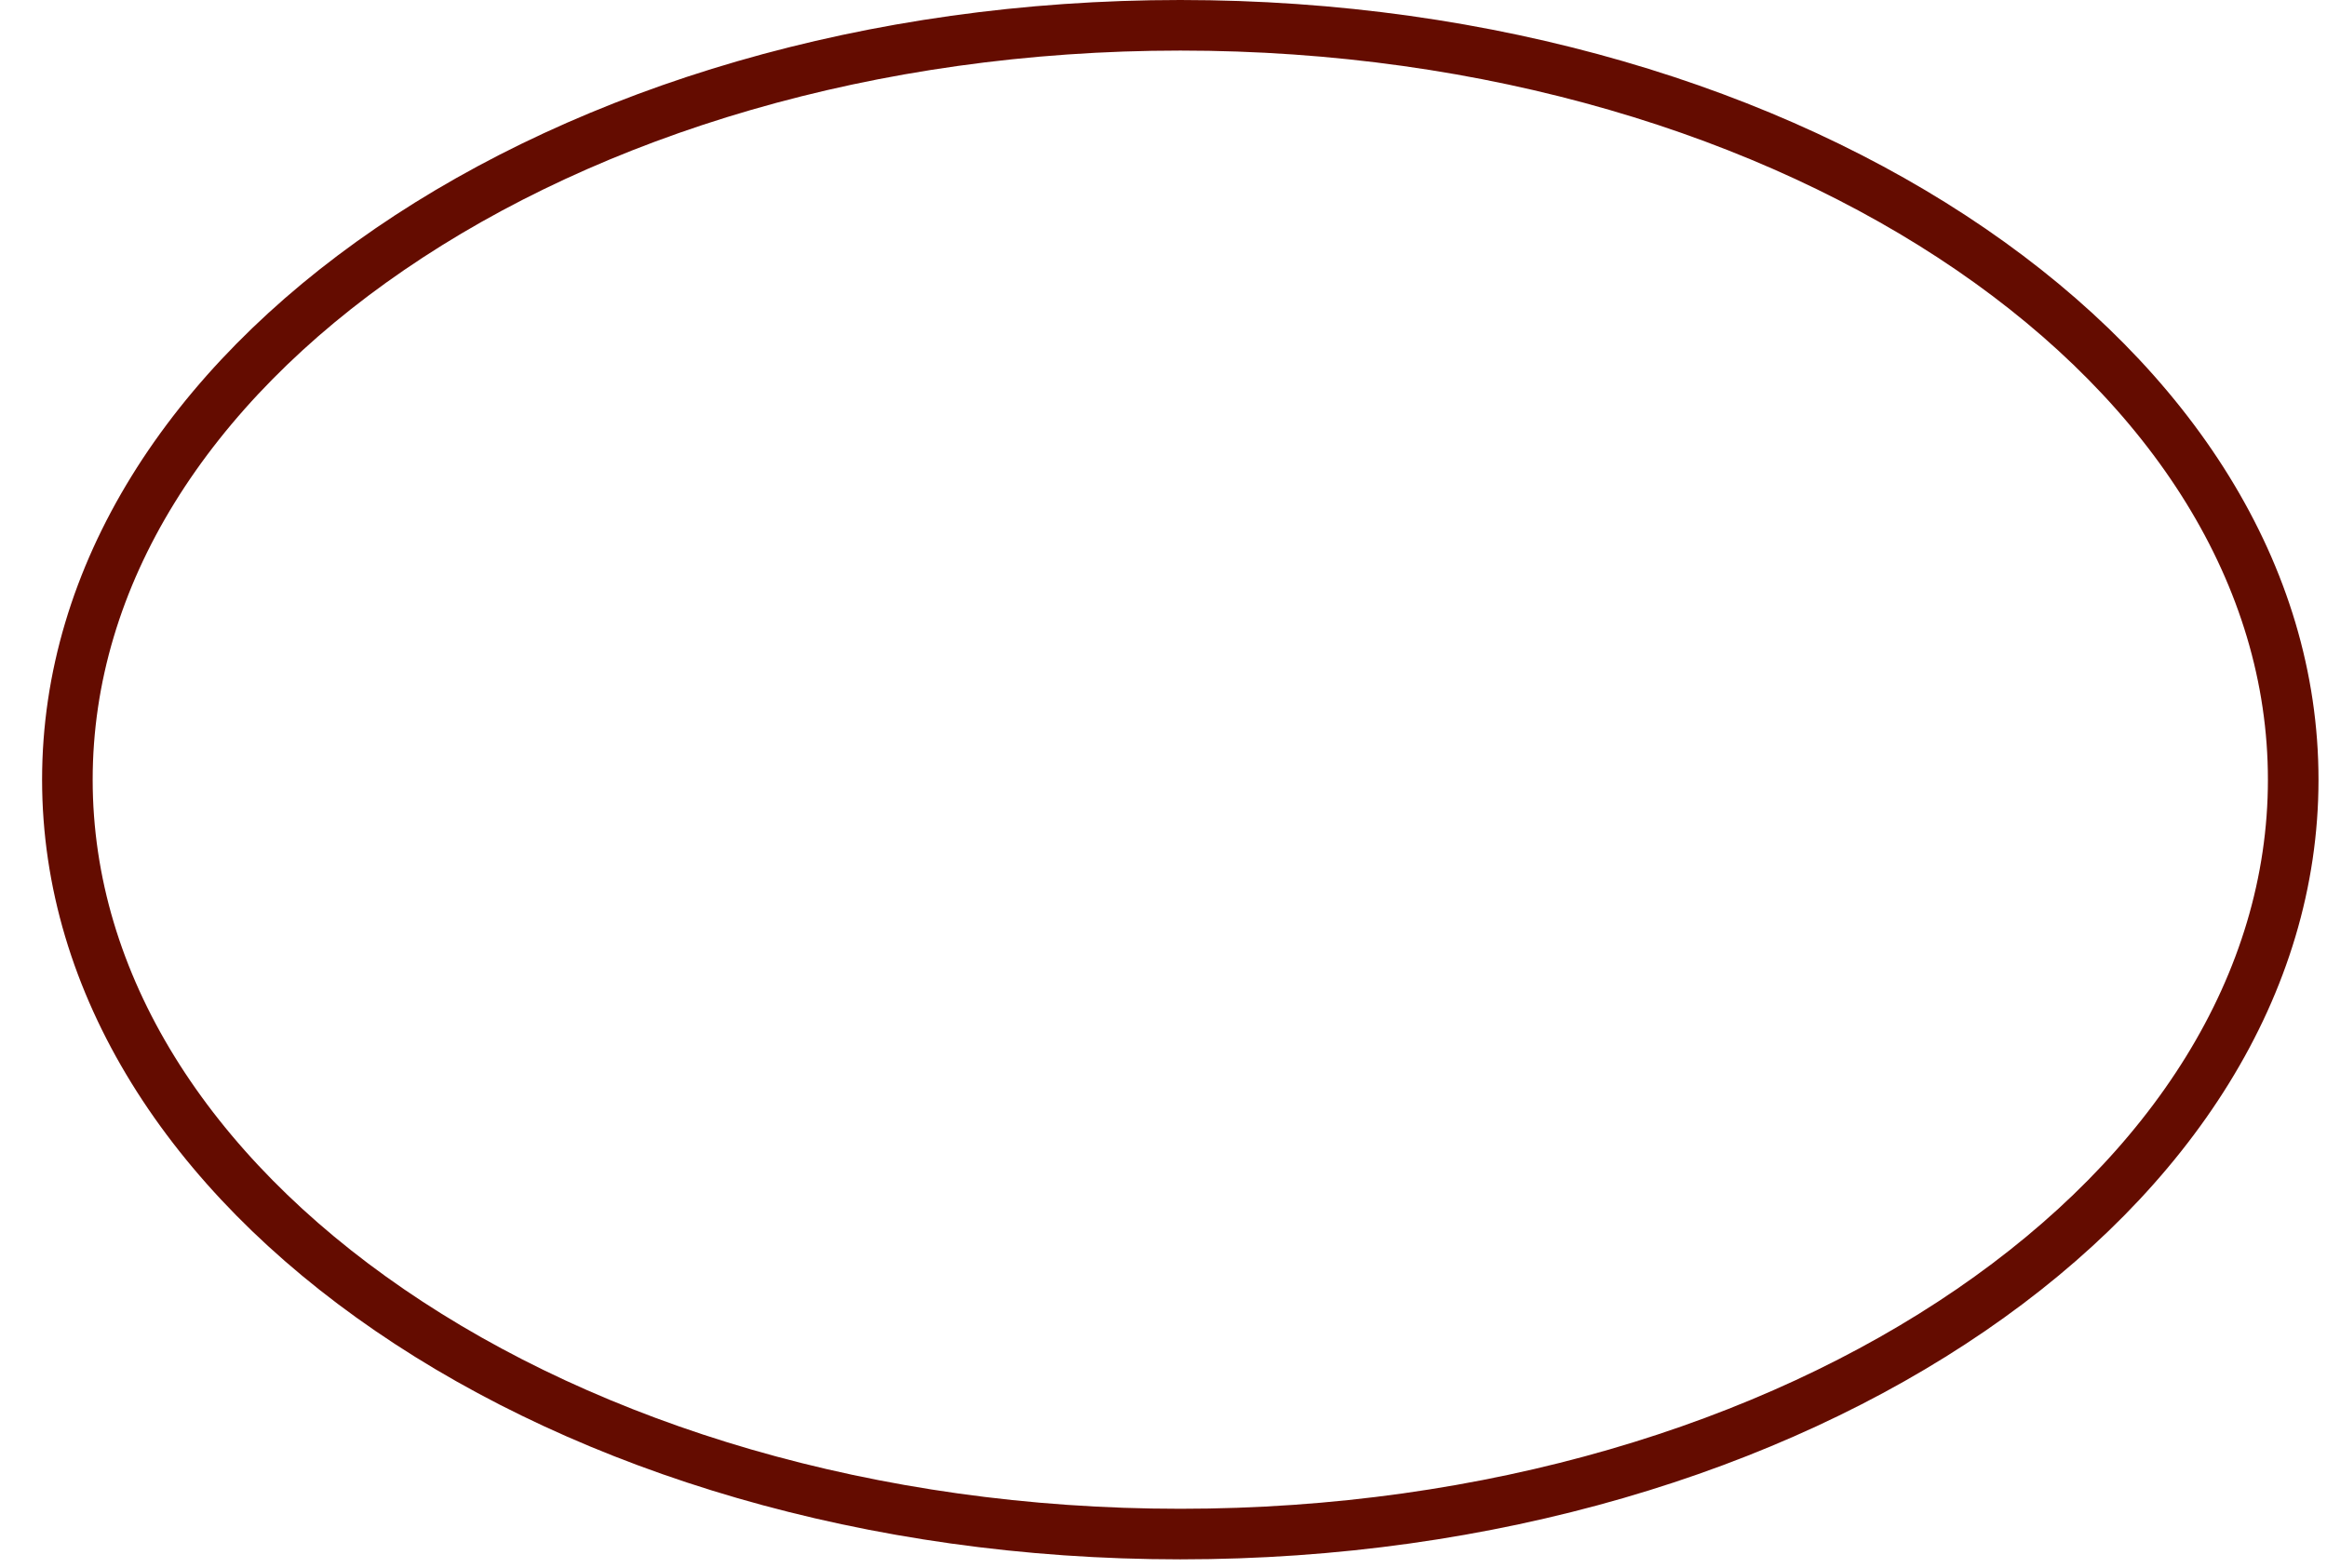 <?xml version="1.0" encoding="UTF-8"?> <svg xmlns="http://www.w3.org/2000/svg" width="46" height="31" viewBox="0 0 46 31" fill="none"><path d="M45.332 15.417C45.332 19.461 42.94 23.178 38.959 25.905C34.981 28.631 29.457 30.333 23.332 30.333C17.207 30.333 11.683 28.631 7.705 25.905C3.724 23.178 1.332 19.461 1.332 15.417C1.332 11.372 3.724 7.655 7.705 4.928C11.683 2.202 17.207 0.5 23.332 0.5C29.457 0.5 34.981 2.202 38.959 4.928C42.94 7.655 45.332 11.372 45.332 15.417Z" stroke="#640C00"></path></svg> 